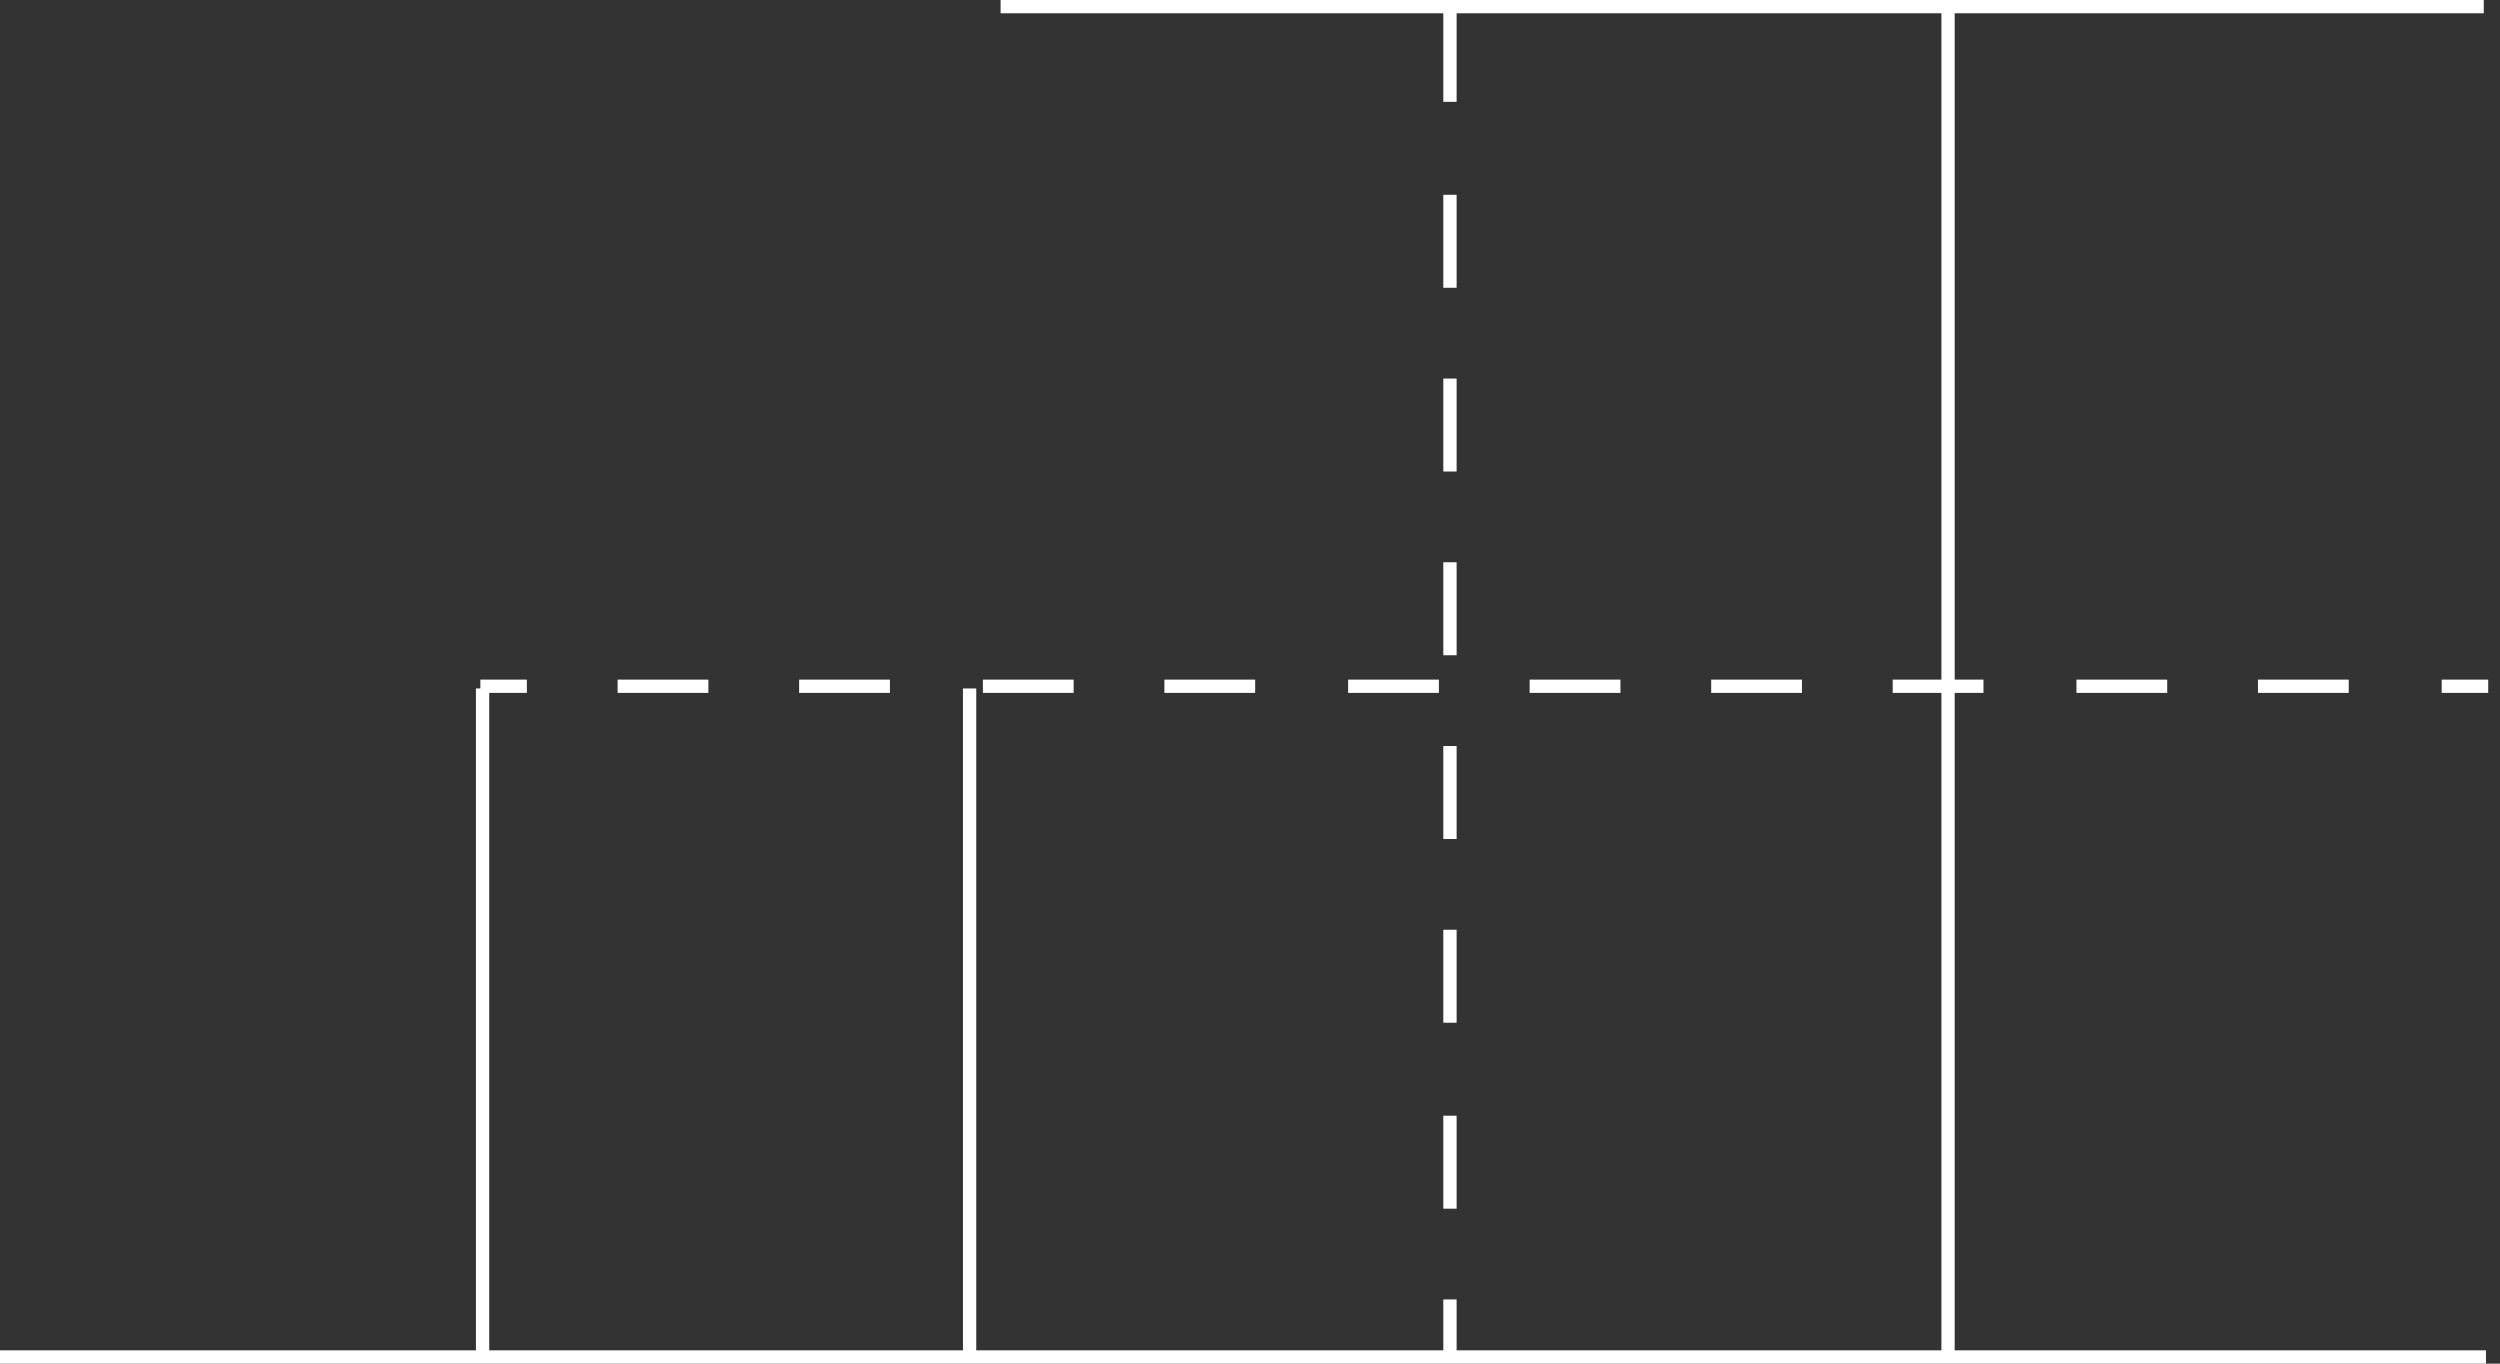 <svg xmlns="http://www.w3.org/2000/svg" width="110" height="60" viewBox="0 0 110 60" fill="none"><rect x="0" y="0" width="110" height="60" fill="#333333" stroke="none"/><path d="M63.506 59.708H64.091V57.175H63.506V59.708ZM63.506 53.182H64.091V49.091H63.506V53.182ZM63.506 45H64.091V40.909H63.506V45ZM63.506 36.916H64.091V32.825H63.506V36.916ZM63.506 28.831H64.091V24.74H63.506V28.831ZM63.506 20.747H64.091V16.656H63.506V20.747ZM63.506 12.662H64.091V8.571H63.506V12.662ZM63.506 4.481H64.091V0.487H63.506V4.481Z" fill="white"></path><path d="M42.955 30.292H42.37V59.708H42.955V30.292Z" fill="white"></path><path d="M21.526 30.292H20.941V59.708H21.526V30.292Z" fill="white"></path><path d="M109.286 0H44.026V0.584H109.286V0Z" fill="white"></path><path d="M23.182 29.903H21.136V30.487H23.182V29.903Z" fill="white"></path><path d="M27.175 30.487H31.169V29.903H27.175V30.487ZM35.162 30.487H39.156V29.903H35.162V30.487ZM43.247 30.487H47.24V29.903H43.247V30.487ZM51.234 30.487H55.227V29.903H51.234V30.487ZM59.221 30.487H63.312V29.903H59.318V30.487H59.221ZM67.305 30.487H71.299V29.903H67.305V30.487ZM75.292 30.487H79.286V29.903H75.292V30.487ZM83.279 30.487H87.273V29.903H83.279V30.487ZM91.364 30.487H95.357V29.903H91.364V30.487ZM99.351 30.487H103.344V29.903H99.351V30.487Z" fill="white"></path><path d="M109.481 29.903H107.435V30.487H109.481V29.903Z" fill="white"></path><path d="M109.383 59.416H0V60H109.383V59.416Z" fill="white"></path><path d="M86.006 0.487H85.422V59.708H86.006V0.487Z" fill="white"></path></svg>